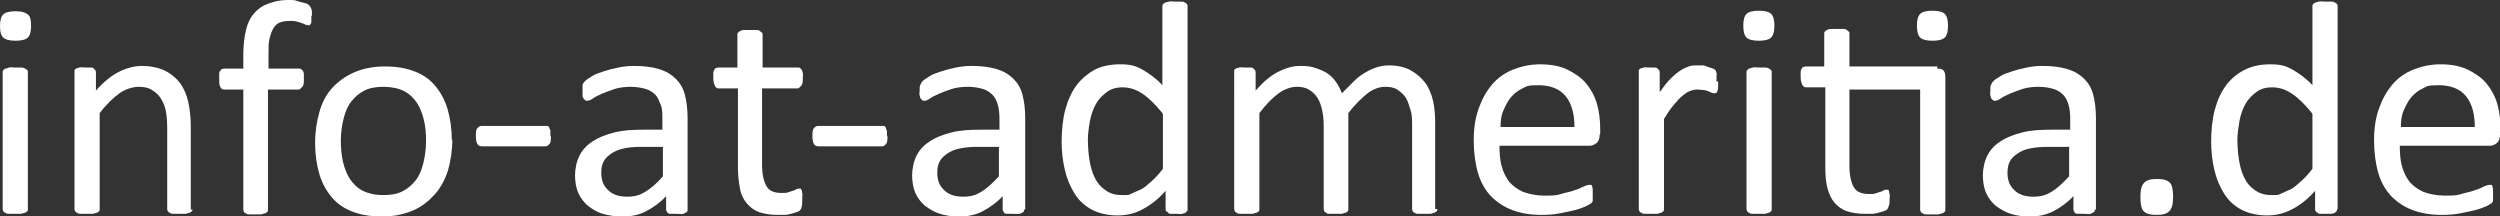 <?xml version="1.0" encoding="UTF-8"?>
<svg id="Layer_2" xmlns="http://www.w3.org/2000/svg" version="1.1" viewBox="0 0 466.5 40.3">
  <rect x="0" y="0" width="466.5" height="40.3" fill="#333333" stroke="none"/>
  <!-- Generator: Adobe Illustrator 29.3.1, SVG Export Plug-In . SVG Version: 2.1.0 Build 151)  -->
  <defs>
    <style>
      .st0 {
        fill: #fff;
      }
    </style>
  </defs>
  <g id="Layer_1-2">
    <path class="st0" d="M5.8,4.8c0,1.1-.2,1.8-.6,2.2s-1.2.6-2.3.6-1.9-.2-2.3-.6S0,6,0,4.9s.2-1.8.6-2.2c.4-.4,1.2-.6,2.3-.6s1.8.2,2.3.6.6,1.1.6,2.2ZM5.2,39c0,.2,0,.3-.1.4,0,0-.2.2-.4.3-.2,0-.4.1-.7.2-.3,0-.7,0-1.2,0s-.8,0-1.1,0c-.3,0-.5,0-.7-.2-.2,0-.3-.2-.4-.3,0-.1-.1-.2-.1-.4V13.5c0-.1,0-.3.1-.4s.2-.2.4-.3c.2,0,.4-.1.7-.2s.7,0,1.1,0,.9,0,1.2,0,.5.1.7.2.3.2.4.3.1.2.1.4v25.5Z"/>
    <path class="st0" d="M35.9,39c0,.2,0,.3-.1.4,0,0-.2.2-.4.3-.2,0-.4.1-.7.2-.3,0-.7,0-1.1,0s-.9,0-1.2,0-.5,0-.7-.2c-.2,0-.3-.2-.4-.3,0-.1-.1-.2-.1-.4v-15c0-1.5-.1-2.6-.3-3.5s-.6-1.7-1-2.3-1-1.1-1.7-1.5-1.5-.5-2.4-.5-2.4.4-3.5,1.2-2.4,2-3.7,3.7v17.9c0,.2,0,.3-.1.4,0,0-.2.2-.4.3-.2,0-.4.1-.7.2-.3,0-.7,0-1.2,0s-.8,0-1.1,0c-.3,0-.5,0-.7-.2-.2,0-.3-.2-.4-.3,0-.1-.1-.2-.1-.4V13.5c0-.1,0-.3,0-.4s.2-.2.3-.3.4-.1.6-.2.6,0,1.1,0,.8,0,1,0,.5,0,.6.2.3.2.3.3.1.2.1.4v3.4c1.4-1.6,2.9-2.8,4.3-3.5s2.9-1.1,4.3-1.1,3.1.3,4.3.9c1.2.6,2.1,1.4,2.8,2.3.7,1,1.2,2.1,1.5,3.4s.5,2.9.5,4.7v15.6h0Z"/>
    <path class="st0" d="M58.1,3c0,.4,0,.7,0,.9s0,.4-.1.5-.1.2-.2.3-.2,0-.3,0-.3,0-.5-.1-.4-.2-.7-.3-.6-.2-1-.3-.8-.1-1.3-.1-1.3.1-1.8.3-.9.6-1.2,1.1-.5,1.1-.7,1.9-.2,1.7-.2,2.8v2.8h5.7c.2,0,.3,0,.4.1s.2.2.3.3.2.4.2.6,0,.6,0,.9c0,.7,0,1.2-.3,1.5s-.4.5-.7.5h-5.7v22.4c0,.2,0,.3-.1.4,0,0-.2.2-.4.3-.2,0-.4.1-.7.2-.3,0-.7,0-1.1,0s-.8,0-1.1,0c-.3,0-.5,0-.7-.2-.2,0-.3-.2-.4-.3,0-.1-.1-.2-.1-.4v-22.4h-3.6c-.3,0-.5-.1-.7-.5s-.2-.8-.2-1.5,0-.7,0-.9,0-.4.2-.6.2-.3.3-.3.2-.1.4-.1h3.6v-2.6c0-1.8.2-3.3.5-4.6s.8-2.3,1.5-3.1,1.5-1.4,2.6-1.8S52.2,0,53.6,0s1.3,0,1.9.2,1.1.3,1.5.4.6.3.7.4.2.3.3.4.1.4.2.6c0,.2,0,.6,0,.9h0Z"/>
    <path class="st0" d="M84.4,26c0,2.1-.3,4-.8,5.8-.6,1.8-1.4,3.3-2.5,4.5s-2.4,2.3-4.1,3-3.5,1.1-5.7,1.1-3.9-.3-5.5-.9-2.9-1.5-3.9-2.7-1.8-2.6-2.3-4.3-.8-3.6-.8-5.8.3-4,.8-5.8,1.3-3.3,2.4-4.5,2.5-2.2,4.1-2.9,3.5-1.1,5.7-1.1,3.9.3,5.5.9,2.9,1.5,3.9,2.7,1.8,2.6,2.3,4.3.8,3.6.8,5.8h0ZM79.5,26.3c0-1.4-.1-2.7-.4-3.9s-.7-2.3-1.3-3.2-1.4-1.7-2.4-2.2-2.3-.8-3.8-.8-2.6.2-3.6.7-1.8,1.2-2.5,2.1-1.1,2-1.4,3.2c-.3,1.2-.5,2.6-.5,4s.1,2.7.4,4c.3,1.2.7,2.3,1.3,3.2.6.9,1.4,1.7,2.4,2.2,1,.5,2.3.8,3.8.8s2.6-.2,3.6-.7,1.8-1.2,2.5-2.1,1.1-2,1.4-3.2c.3-1.2.5-2.6.5-4.1h0Z"/>
    <path class="st0" d="M102.8,25.4c0,.7,0,1.2-.3,1.5s-.4.4-.7.4h-11.9c-.3,0-.6-.1-.8-.4-.2-.3-.3-.8-.3-1.5s0-1.2.3-1.5.4-.4.8-.4h11.9c.2,0,.3,0,.4,0s.2.2.3.3c0,.2.2.4.2.6,0,.2,0,.5,0,.9h0Z"/>
    <path class="st0" d="M128.3,39.1c0,.2,0,.4-.2.5s-.4.2-.6.3-.7,0-1.2,0-.9,0-1.2,0-.5-.1-.6-.3-.2-.3-.2-.5v-2.5c-1.1,1.2-2.4,2.1-3.7,2.8s-2.8,1-4.4,1-2.6-.2-3.7-.5c-1.1-.3-2-.9-2.8-1.5-.8-.7-1.4-1.5-1.8-2.4s-.6-2.1-.6-3.3.3-2.7.9-3.8,1.4-1.9,2.5-2.6c1.1-.7,2.4-1.2,4-1.6s3.4-.5,5.4-.5h3.5v-2c0-1,0-1.9-.3-2.6s-.5-1.4-1-1.9-1.1-.9-1.8-1.1-1.7-.4-2.7-.4-2.2.1-3.1.4-1.7.6-2.4.9-1.3.6-1.7.9-.8.4-1,.4-.3,0-.4-.1-.2-.2-.3-.3-.2-.3-.2-.6,0-.5,0-.8c0-.5,0-.9,0-1.1s.2-.5.5-.8.7-.5,1.3-.9,1.3-.6,2.2-.9,1.7-.5,2.7-.7,1.9-.3,2.9-.3c1.8,0,3.4.2,4.7.6s2.3,1,3.1,1.8,1.4,1.8,1.7,3,.5,2.6.5,4.2v17.2h0ZM123.7,27.4h-4c-1.3,0-2.4.1-3.3.3s-1.7.5-2.4,1-1.1.9-1.4,1.5-.4,1.3-.4,2.1c0,1.3.4,2.4,1.3,3.2.8.8,2,1.2,3.5,1.2s2.4-.3,3.4-.9,2.2-1.6,3.3-2.9v-5.4h0Z"/>
    <path class="st0" d="M149.7,37.2c0,.5,0,1-.1,1.3,0,.3-.2.6-.3.7-.1.2-.4.3-.7.4-.3.1-.6.2-1,.3s-.8.2-1.2.2-.9,0-1.3,0c-1.3,0-2.5-.2-3.4-.5s-1.7-.9-2.3-1.6-1.1-1.6-1.3-2.7-.4-2.4-.4-3.9v-14.9h-3.6c-.3,0-.5-.1-.7-.5s-.3-.8-.3-1.5,0-.7,0-.9.1-.4.2-.6.2-.3.3-.3.3-.1.4-.1h3.6v-6.1c0-.1,0-.3.1-.4s.2-.2.4-.3.4-.2.7-.2.7,0,1.1,0,.9,0,1.2,0,.5,0,.7.2.3.2.4.3.1.2.1.4v6.1h6.6c.1,0,.3,0,.4.1s.2.2.3.3.1.4.2.6,0,.6,0,.9c0,.7,0,1.2-.3,1.5s-.4.5-.7.5h-6.6v14.2c0,1.8.3,3.1.8,4s1.4,1.3,2.8,1.3.8,0,1.2-.1.6-.2.9-.3c.3,0,.5-.2.7-.3s.4-.1.5-.1.2,0,.3,0c0,0,.1.1.2.3s0,.3.1.5,0,.5,0,.8h0Z"/>
    <path class="st0" d="M165.6,25.4c0,.7,0,1.2-.3,1.5s-.4.4-.7.4h-11.9c-.3,0-.6-.1-.8-.4-.2-.3-.3-.8-.3-1.5s0-1.2.3-1.5.4-.4.8-.4h11.9c.1,0,.3,0,.4,0s.2.2.3.3c0,.2.1.4.2.6,0,.2,0,.5,0,.9h0Z"/>
    <path class="st0" d="M191.1,39.1c0,.2,0,.4-.2.5s-.4.2-.6.3-.6,0-1.2,0-.9,0-1.2,0-.5-.1-.6-.3-.2-.3-.2-.5v-2.5c-1.1,1.2-2.4,2.1-3.7,2.8s-2.8,1-4.4,1-2.6-.2-3.6-.5-2-.9-2.8-1.5c-.8-.7-1.4-1.5-1.8-2.4s-.6-2.1-.6-3.3.3-2.7.9-3.8c.6-1.1,1.4-1.9,2.5-2.6,1.1-.7,2.4-1.2,4-1.6s3.4-.5,5.4-.5h3.5v-2c0-1-.1-1.9-.3-2.6s-.5-1.4-1-1.9-1.1-.9-1.8-1.1-1.6-.4-2.7-.4-2.2.1-3.1.4-1.7.6-2.4.9-1.3.6-1.7.9-.8.4-1,.4-.3,0-.4-.1-.2-.2-.3-.3-.1-.3-.2-.6,0-.5,0-.8c0-.5,0-.9.1-1.1s.2-.5.5-.8.7-.5,1.3-.9,1.3-.6,2.2-.9,1.7-.5,2.7-.7,1.9-.3,2.9-.3c1.8,0,3.4.2,4.7.6s2.3,1,3.1,1.8,1.4,1.8,1.7,3,.5,2.6.5,4.2v17.2h0ZM186.5,27.4h-4c-1.3,0-2.4.1-3.4.3-.9.2-1.7.5-2.4,1s-1.1.9-1.4,1.5-.4,1.3-.4,2.1c0,1.3.4,2.4,1.3,3.2.8.8,2,1.2,3.5,1.2s2.4-.3,3.4-.9,2.1-1.6,3.3-2.9v-5.4h0Z"/>
    <path class="st0" d="M221.6,39c0,.2,0,.3-.1.4s-.2.2-.3.3-.4.1-.6.2-.6,0-1,0-.7,0-1,0c-.3,0-.5,0-.6-.2s-.3-.2-.4-.3-.1-.2-.1-.4v-3.4c-1.3,1.5-2.7,2.6-4.2,3.4-1.4.8-3,1.2-4.8,1.2s-3.5-.4-4.8-1.1c-1.3-.7-2.4-1.7-3.2-3s-1.4-2.7-1.8-4.4-.6-3.4-.6-5.3.2-4.2.7-6,1.2-3.3,2.1-4.5,2.1-2.2,3.4-2.9,3-1,4.8-1,2.9.3,4.1,1,2.5,1.6,3.7,2.9V1.2c0-.1,0-.3.1-.4s.2-.2.4-.3.4-.1.7-.2.7,0,1.1,0,.9,0,1.2,0,.5,0,.7.2c.2,0,.3.2.4.3s.1.2.1.4v37.8h0ZM216.9,21.1c-1.3-1.6-2.5-2.8-3.7-3.6s-2.4-1.2-3.7-1.2-2.2.3-3,.9-1.5,1.3-2,2.2-.9,2-1.1,3.1-.4,2.4-.4,3.6.1,2.5.3,3.8c.2,1.2.5,2.3,1,3.3.5,1,1.1,1.7,2,2.3.8.6,1.8.9,3.1.9s1.2,0,1.8-.3,1.2-.5,1.8-.8,1.2-.9,1.9-1.5c.7-.6,1.4-1.4,2.1-2.3v-10.2h0Z"/>
    <path class="st0" d="M268.2,39c0,.2,0,.3-.1.4,0,0-.2.2-.4.3-.2,0-.4.1-.7.2-.3,0-.7,0-1.1,0s-.9,0-1.2,0c-.3,0-.5,0-.7-.2-.2,0-.3-.2-.4-.3,0-.1-.1-.2-.1-.4v-15.5c0-1.1,0-2.1-.3-3s-.5-1.7-.9-2.3-1-1.1-1.6-1.5-1.4-.5-2.3-.5-2.2.4-3.2,1.2-2.3,2-3.6,3.7v17.9c0,.2,0,.3-.1.4,0,0-.2.2-.4.3-.2,0-.4.1-.7.2-.3,0-.7,0-1.1,0s-.8,0-1.1,0-.6,0-.7-.2c-.2,0-.3-.2-.4-.3,0-.1-.1-.2-.1-.4v-15.5c0-1.1-.1-2.1-.3-3s-.5-1.7-.9-2.3-.9-1.1-1.6-1.5-1.4-.5-2.3-.5-2.2.4-3.3,1.2-2.3,2-3.6,3.7v17.9c0,.2,0,.3-.1.4,0,0-.2.2-.4.3-.2,0-.4.1-.7.2-.3,0-.7,0-1.2,0s-.8,0-1.1,0c-.3,0-.6,0-.7-.2-.2,0-.3-.2-.4-.3,0-.1-.1-.2-.1-.4V13.5c0-.1,0-.3,0-.4s.2-.2.3-.3.4-.1.6-.2.6,0,1.1,0,.8,0,1,0,.5,0,.6.2.3.2.3.3.1.2.1.4v3.4c1.4-1.6,2.8-2.8,4.2-3.5s2.7-1.1,4.1-1.1,2,.1,2.9.4,1.6.6,2.2,1,1.2,1,1.6,1.6.8,1.3,1.1,2.1c.9-.9,1.7-1.7,2.4-2.4s1.5-1.2,2.2-1.6,1.4-.7,2.1-.9,1.4-.3,2-.3c1.6,0,3,.3,4.1.9s2,1.4,2.7,2.3,1.2,2.1,1.5,3.4.4,2.7.4,4.1v16.1h0Z"/>
    <path class="st0" d="M298.5,25.1c0,.7-.2,1.3-.6,1.6s-.8.5-1.3.5h-16.8c0,1.4.1,2.7.4,3.8.3,1.1.8,2.1,1.4,2.9.7.8,1.5,1.4,2.6,1.9,1.1.4,2.4.7,3.9.7s2.3,0,3.2-.3,1.8-.4,2.5-.7c.7-.2,1.3-.5,1.7-.7.5-.2.8-.3,1-.3s.2,0,.4,0c.1,0,.2.2.2.3,0,.1.1.3.1.5,0,.2,0,.5,0,.9s0,.5,0,.6c0,.2,0,.3,0,.5s0,.3-.1.4-.1.2-.3.3c-.1,0-.4.3-.9.5-.5.2-1.2.5-2,.7s-1.8.4-2.8.6-2.2.3-3.4.3c-2.1,0-3.9-.3-5.5-.9-1.6-.6-2.9-1.5-4-2.6-1.1-1.2-1.9-2.6-2.4-4.3-.5-1.7-.8-3.8-.8-6.1s.3-4.2.9-5.9,1.4-3.2,2.5-4.5,2.4-2.2,3.9-2.8,3.2-1,5.1-1,3.7.3,5.1,1,2.6,1.5,3.5,2.6c.9,1.1,1.6,2.4,2,3.8s.6,3,.6,4.7v.9h0ZM293.8,23.8c0-2.5-.5-4.4-1.6-5.8-1.1-1.4-2.9-2.1-5.1-2.1s-2.2.2-3,.6c-.9.4-1.6,1-2.2,1.7s-1,1.6-1.4,2.5-.5,2-.5,3h13.9,0Z"/>
    <path class="st0" d="M320.6,15.2c0,.4,0,.8,0,1s0,.5-.1.7-.1.3-.2.4-.2.1-.4.1-.3,0-.5-.1-.5-.2-.7-.3-.6-.2-.9-.2-.7-.1-1.1-.1-.9.1-1.4.3-.9.5-1.4.9-1,1-1.6,1.7-1.2,1.6-1.8,2.6v16.8c0,.2,0,.3-.1.4,0,0-.2.2-.4.3-.2,0-.4.1-.7.2-.3,0-.7,0-1.2,0s-.8,0-1.1,0c-.3,0-.5,0-.7-.2-.2,0-.3-.2-.4-.3,0-.1-.1-.2-.1-.4V13.5c0-.1,0-.3,0-.4s.2-.2.3-.3.4-.1.6-.2.6,0,1,0,.8,0,1,0,.5,0,.6.2.3.2.3.3.1.2.1.4v3.7c.7-1,1.4-1.9,2-2.5s1.2-1.1,1.8-1.5,1.1-.6,1.6-.8,1.1-.2,1.6-.2.5,0,.8,0,.6,0,1,.2.6.2.9.3.5.2.6.3.2.2.2.3,0,.2.1.3,0,.3,0,.6,0,.6,0,1h0Z"/>
    <path class="st0" d="M331.1,4.8c0,1.1-.2,1.8-.6,2.2s-1.2.6-2.3.6-1.9-.2-2.3-.6-.6-1.1-.6-2.2.2-1.8.6-2.2,1.2-.6,2.3-.6,1.9.2,2.3.6.6,1.1.6,2.2ZM330.6,39c0,.2,0,.3-.1.4,0,0-.2.2-.4.3-.2,0-.4.1-.7.2-.3,0-.7,0-1.2,0s-.8,0-1.1,0c-.3,0-.5,0-.7-.2-.2,0-.3-.2-.4-.3,0-.1-.1-.2-.1-.4V13.5c0-.1,0-.3.1-.4s.2-.2.4-.3.4-.1.7-.2.7,0,1.1,0,.9,0,1.2,0,.5.1.7.2.3.2.4.3.1.2.1.4v25.5Z"/>
    <path class="st0" d="M361.5,12.8c.6,0,1,.1,1.2.4s.3.6.3,1.1v24.8c0,.2,0,.3-.1.4,0,0-.2.2-.4.3-.2,0-.4.1-.7.2-.3,0-.7,0-1.1,0s-.9,0-1.2,0c-.3,0-.5,0-.7-.2-.2,0-.3-.2-.4-.3,0-.1-.1-.2-.1-.4v-22.4h-13.2v14.2c0,1.8.3,3.1.8,4s1.5,1.3,2.8,1.3.8,0,1.2-.1.6-.2.9-.3c.3,0,.5-.2.7-.3s.4-.1.5-.1.2,0,.3,0,.1.1.2.3c0,.1,0,.3.1.5s0,.5,0,.8c0,.5,0,1-.1,1.3s-.2.5-.3.7-.4.3-.7.4c-.3.1-.6.2-1,.3s-.8.2-1.2.2-.9,0-1.3,0c-1.3,0-2.5-.2-3.4-.5s-1.7-.9-2.3-1.6-1-1.6-1.3-2.7-.4-2.4-.4-3.9v-14.9h-3.6c-.3,0-.5-.1-.7-.5s-.3-.8-.3-1.5,0-.7,0-.9.1-.4.2-.6.2-.3.3-.3.3-.1.4-.1h3.5v-6.1c0-.1,0-.3.1-.4s.2-.2.4-.3.4-.2.7-.2.7,0,1.1,0,.9,0,1.2,0,.5,0,.7.2.3.2.4.3.1.2.1.4v6.1h16.4,0ZM363.5,4.8c0,1.1-.2,1.8-.6,2.2s-1.2.6-2.3.6-1.9-.2-2.3-.6-.6-1.1-.6-2.2.2-1.8.6-2.2,1.2-.6,2.3-.6,1.9.2,2.3.6.6,1.1.6,2.2Z"/>
    <path class="st0" d="M390.9,39.1c0,.2,0,.4-.2.5s-.4.2-.6.3-.6,0-1.2,0-.9,0-1.2,0-.5-.1-.6-.3-.2-.3-.2-.5v-2.5c-1.1,1.2-2.4,2.1-3.7,2.8-1.4.7-2.8,1-4.4,1s-2.6-.2-3.6-.5-2-.9-2.8-1.5c-.8-.7-1.4-1.5-1.8-2.4s-.6-2.1-.6-3.3.3-2.7.9-3.8,1.4-1.9,2.5-2.6c1.1-.7,2.4-1.2,4-1.6s3.4-.5,5.4-.5h3.5v-2c0-1-.1-1.9-.3-2.6s-.5-1.4-1-1.9-1.1-.9-1.8-1.1-1.6-.4-2.7-.4-2.2.1-3.1.4-1.7.6-2.4.9-1.3.6-1.7.9-.8.4-1,.4-.3,0-.4-.1-.2-.2-.3-.3-.1-.3-.2-.6,0-.5,0-.8c0-.5,0-.9.1-1.1s.2-.5.5-.8.7-.5,1.3-.9,1.3-.6,2.2-.9,1.7-.5,2.7-.7,1.9-.3,2.9-.3c1.8,0,3.4.2,4.7.6s2.3,1,3.1,1.8,1.4,1.8,1.7,3,.5,2.6.5,4.2v17.2h0ZM386.2,27.4h-4c-1.3,0-2.4.1-3.4.3s-1.7.5-2.4,1-1.1.9-1.4,1.5-.4,1.3-.4,2.1c0,1.3.4,2.4,1.3,3.2.8.8,2,1.2,3.5,1.2s2.4-.3,3.4-.9,2.1-1.6,3.3-2.9v-5.4h0Z"/>
    <path class="st0" d="M405.5,36.7c0,1.3-.2,2.2-.7,2.7s-1.2.7-2.4.7-1.9-.2-2.4-.7c-.4-.4-.6-1.3-.6-2.6s.2-2.2.7-2.7c.5-.5,1.2-.7,2.4-.7s1.9.2,2.4.7c.4.4.6,1.3.6,2.6Z"/>
    <path class="st0" d="M436.1,39c0,.2,0,.3-.1.4s-.2.2-.3.3-.4.1-.6.2c-.3,0-.6,0-1,0s-.7,0-1,0c-.3,0-.5,0-.6-.2-.2,0-.3-.2-.4-.3s-.1-.2-.1-.4v-3.4c-1.3,1.5-2.7,2.6-4.2,3.4-1.5.8-3,1.2-4.8,1.2s-3.5-.4-4.8-1.1c-1.3-.7-2.4-1.7-3.2-3s-1.4-2.7-1.8-4.4-.6-3.4-.6-5.3.2-4.2.7-6,1.2-3.3,2.1-4.5,2.1-2.2,3.5-2.9,3-1,4.8-1,2.9.3,4.1,1,2.5,1.6,3.7,2.9V1.2c0-.1,0-.3.1-.4s.2-.2.4-.3.4-.1.7-.2.7,0,1.1,0,.9,0,1.2,0,.5,0,.7.2c.2,0,.3.2.4.3s.1.2.1.4v37.8h0ZM431.4,21.1c-1.3-1.6-2.5-2.8-3.7-3.6s-2.4-1.2-3.7-1.2-2.2.3-3,.9-1.5,1.3-2,2.2-.9,2-1.1,3.1c-.2,1.2-.4,2.4-.4,3.6s.1,2.5.3,3.8c.2,1.2.5,2.3,1,3.3.5,1,1.1,1.7,2,2.3.8.6,1.8.9,3.1.9s1.2,0,1.8-.3,1.2-.5,1.8-.8,1.2-.9,1.9-1.5,1.4-1.4,2.1-2.3v-10.2h0Z"/>
    <path class="st0" d="M466.5,25.1c0,.7-.2,1.3-.6,1.6s-.8.5-1.3.5h-16.8c0,1.4.1,2.7.4,3.8.3,1.1.8,2.1,1.4,2.9.7.8,1.5,1.4,2.6,1.9,1.1.4,2.4.7,3.9.7s2.3,0,3.2-.3,1.8-.4,2.5-.7c.7-.2,1.3-.5,1.7-.7.5-.2.8-.3,1-.3s.2,0,.4,0c.1,0,.2.2.2.3,0,.1.1.3.1.5,0,.2,0,.5,0,.9s0,.5,0,.6c0,.2,0,.3,0,.5s0,.3-.1.4-.1.2-.3.3c-.1,0-.4.3-.9.5-.5.2-1.2.5-2,.7s-1.8.4-2.8.6-2.2.3-3.4.3c-2.1,0-3.9-.3-5.5-.9-1.6-.6-2.9-1.5-4-2.6-1.1-1.2-1.9-2.6-2.4-4.3-.5-1.7-.8-3.8-.8-6.1s.3-4.2.9-5.9,1.4-3.2,2.5-4.5,2.4-2.2,3.9-2.8,3.2-1,5.1-1,3.7.3,5.1,1,2.6,1.5,3.5,2.6c.9,1.1,1.6,2.4,2,3.8s.6,3,.6,4.7v.9h0ZM461.8,23.8c0-2.5-.5-4.4-1.6-5.8-1.1-1.4-2.9-2.1-5.1-2.1s-2.2.2-3,.6c-.9.4-1.6,1-2.2,1.7s-1,1.6-1.4,2.5-.5,2-.5,3h13.9,0Z"/>
  </g>
</svg>